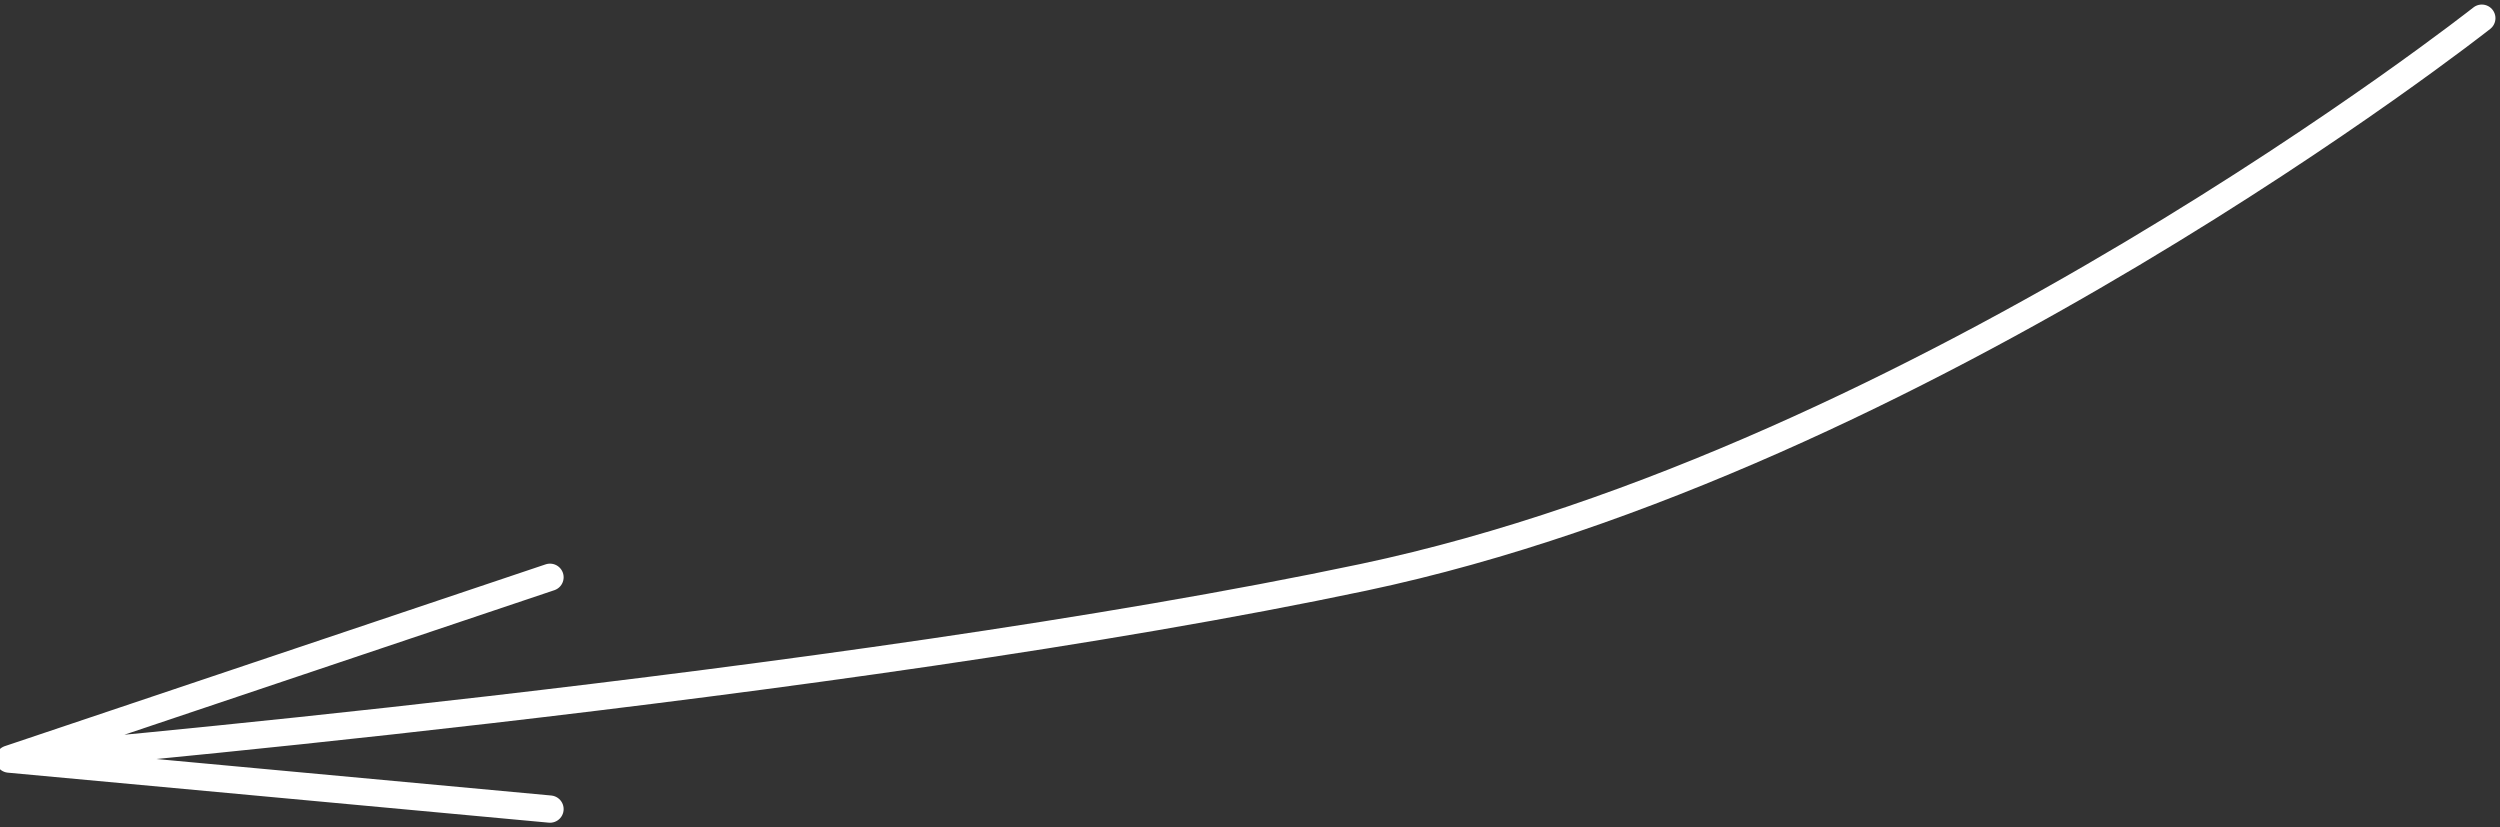 <?xml version="1.0" encoding="UTF-8"?> <svg xmlns="http://www.w3.org/2000/svg" width="275" height="91" viewBox="0 0 275 91" fill="none"><rect x="0" y="0" width="275" height="91" fill="#333333" stroke="none"/><path d="M273 2C273 2 211.5 50.5 150 63.5C92.436 75.668 1 83.5 1 83.5M1 83.5L60.5 63.5M1 83.5L60.5 89" stroke="white" stroke-width="3" stroke-linecap="round"></path></svg> 